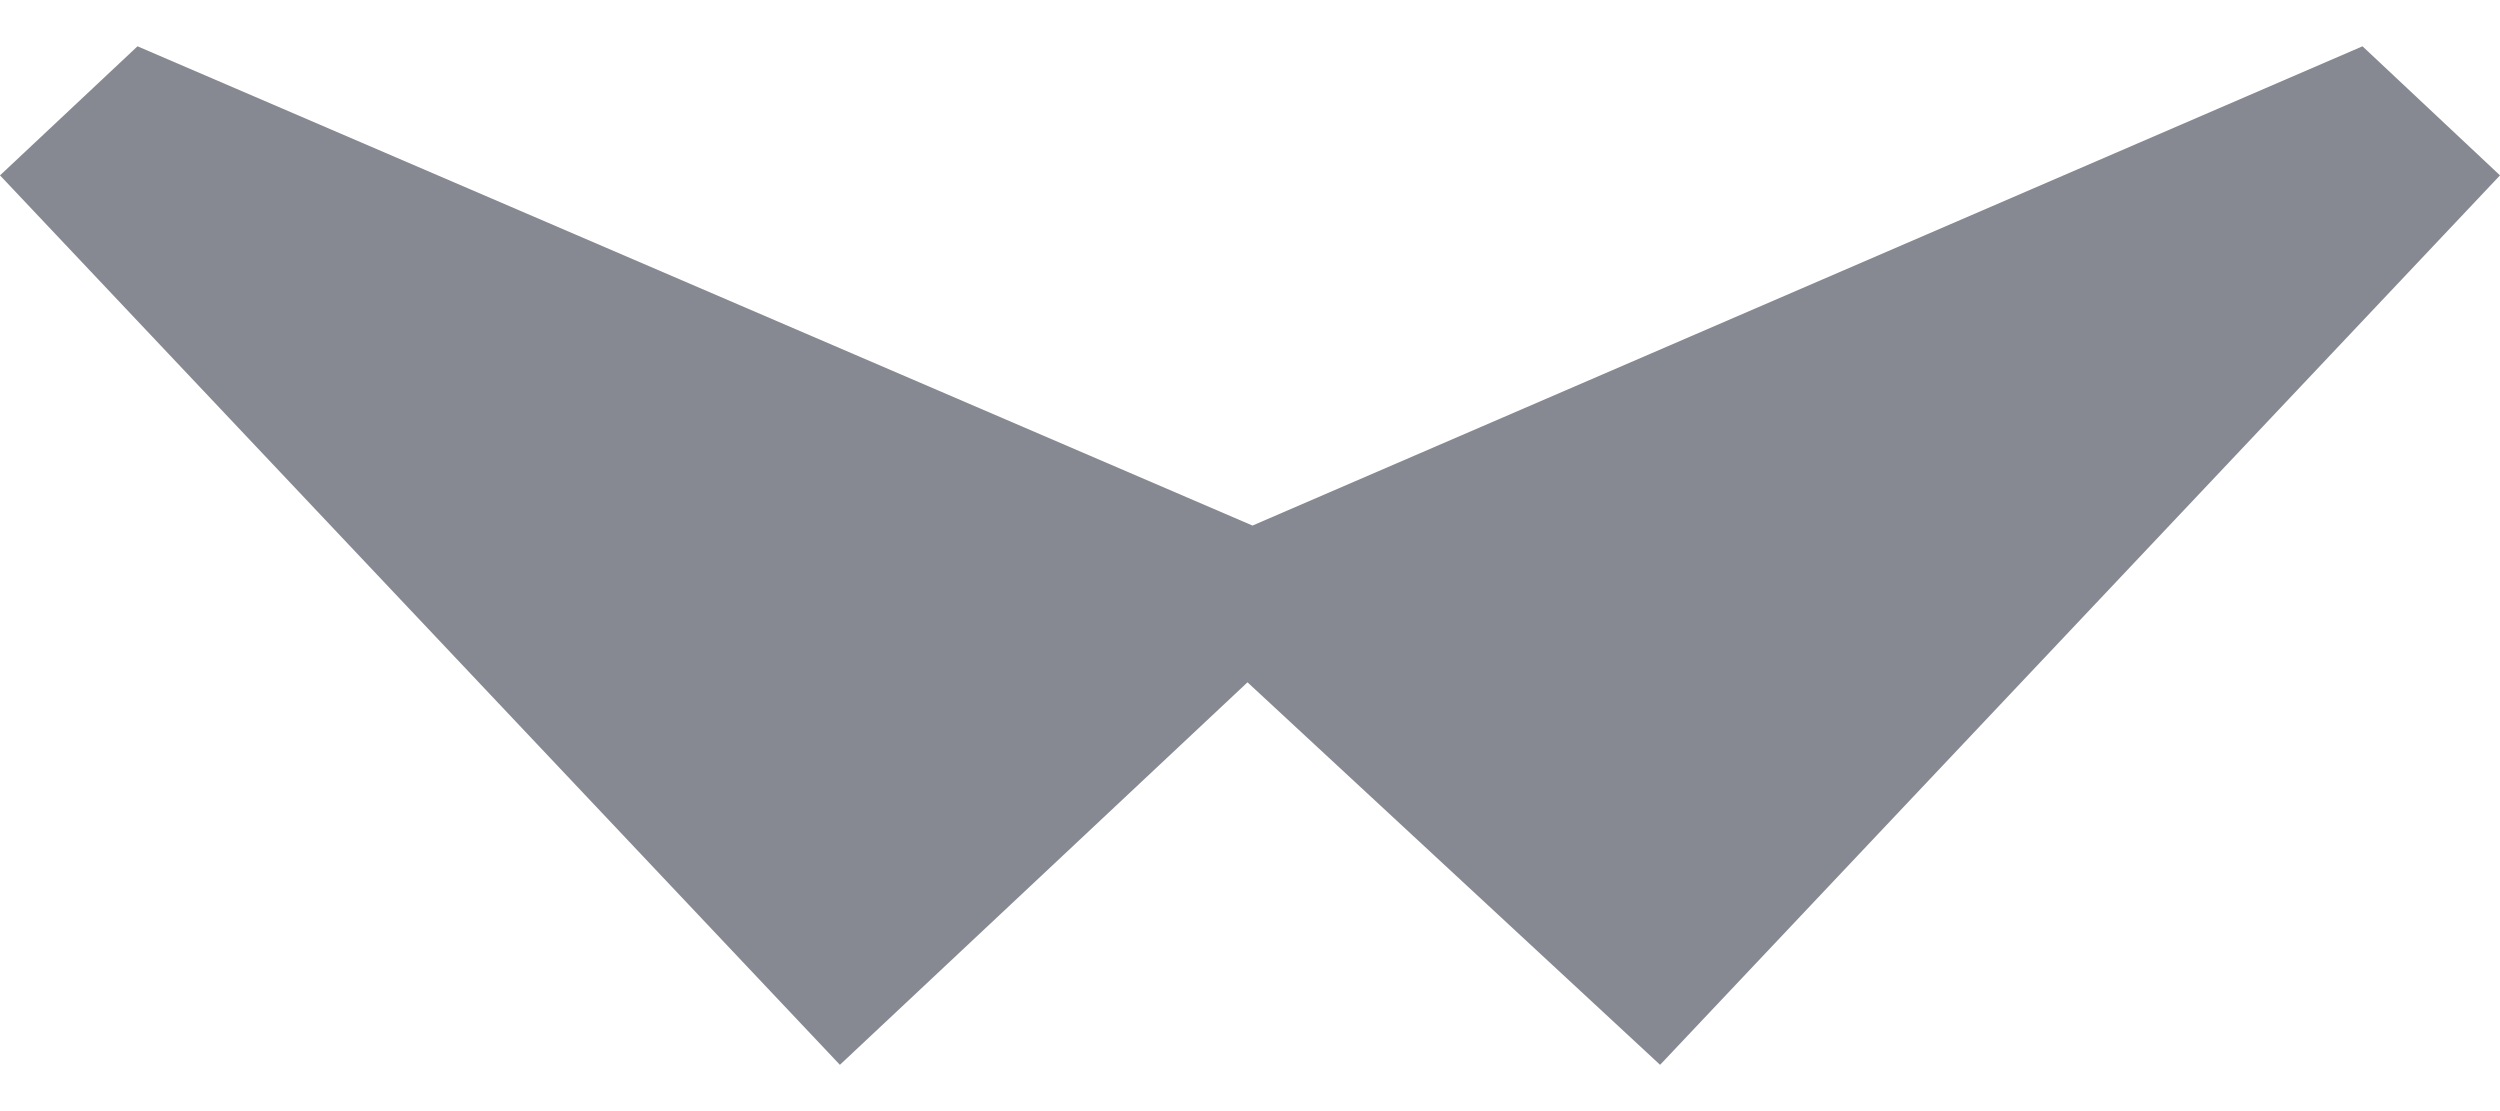 <?xml version="1.0" encoding="UTF-8"?> <svg xmlns="http://www.w3.org/2000/svg" width="27" height="12" viewBox="0 0 27 12" fill="none"> <path d="M13.527 5.676L25.515 0.5L27 1.894L17.929 11.5L13.473 7.369L9.071 11.5L0 1.894L1.485 0.5L13.527 5.676Z" fill="#878992"></path> </svg> 